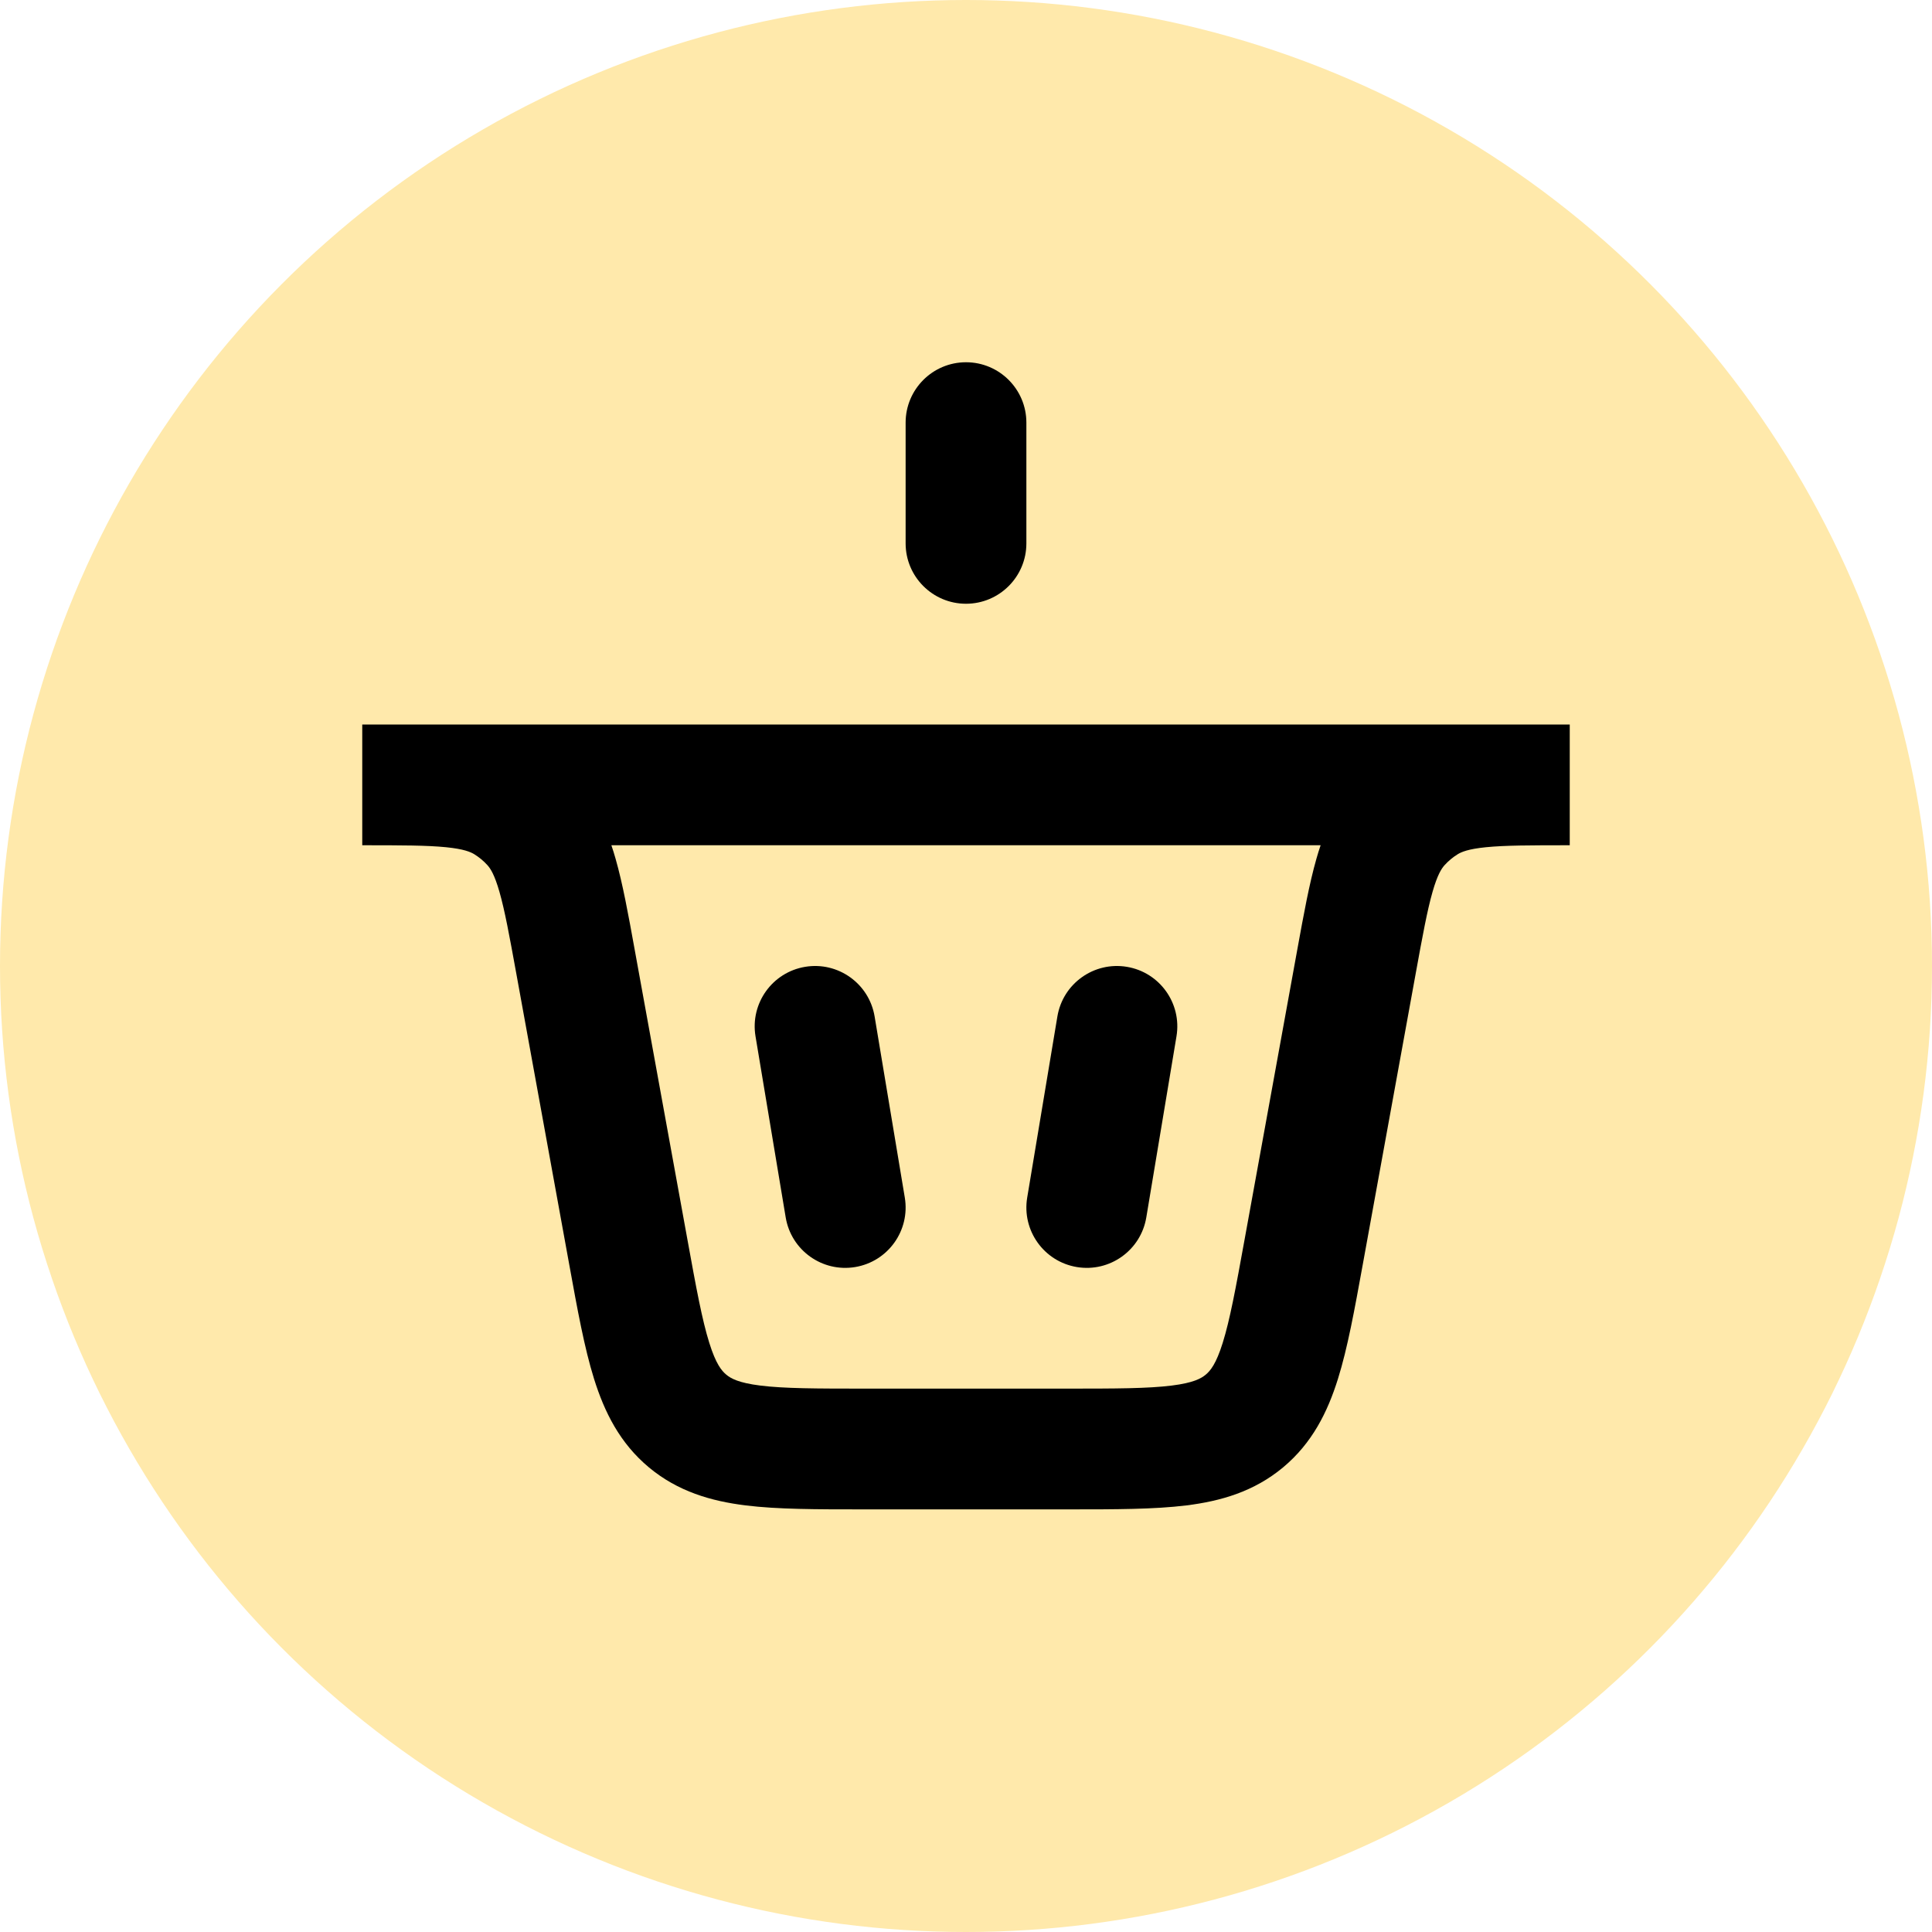<svg width="56" height="56" viewBox="0 0 56 56" fill="none" xmlns="http://www.w3.org/2000/svg">
<circle cx="28" cy="28" r="28" fill="#FFE9AB"/>
<path fill-rule="evenodd" clip-rule="evenodd" d="M28 17.5C27.034 17.5 26.25 16.716 26.25 15.75L26.25 12.25C26.25 11.284 27.034 10.5 28 10.5C28.966 10.5 29.75 11.284 29.75 12.25L29.75 15.75C29.75 16.716 28.966 17.5 28 17.5Z" fill="black"/>
<path fill-rule="evenodd" clip-rule="evenodd" d="M24.788 36.726C23.834 36.885 22.933 36.241 22.774 35.288L21.899 30.038C21.74 29.084 22.384 28.183 23.337 28.024C24.291 27.865 25.192 28.509 25.351 29.462L26.226 34.712C26.385 35.666 25.741 36.567 24.788 36.726Z" fill="black"/>
<path fill-rule="evenodd" clip-rule="evenodd" d="M31.212 36.726C32.166 36.885 33.067 36.241 33.226 35.288L34.101 30.038C34.26 29.084 33.616 28.183 32.663 28.024C31.709 27.865 30.808 28.509 30.649 29.462L29.774 34.712C29.615 35.666 30.259 36.567 31.212 36.726Z" fill="black"/>
<path fill-rule="evenodd" clip-rule="evenodd" d="M12.927 24.557C12.373 24.502 11.643 24.5 10.5 24.5V21C10.527 21 10.554 21 10.581 21C10.634 21 10.687 21 10.739 21H45.261C45.313 21 45.366 21 45.419 21L45.5 21V24.5C44.357 24.5 43.627 24.502 43.073 24.557C42.553 24.609 42.359 24.695 42.25 24.762C42.109 24.849 41.983 24.955 41.872 25.077C41.786 25.172 41.667 25.348 41.523 25.851C41.37 26.386 41.237 27.104 41.033 28.228L39.498 36.666C39.264 37.954 39.061 39.075 38.781 39.968C38.48 40.93 38.035 41.828 37.193 42.531C36.351 43.233 35.388 43.511 34.387 43.635C33.459 43.75 32.319 43.75 31.01 43.75H24.99C23.681 43.75 22.541 43.75 21.613 43.635C20.612 43.511 19.649 43.233 18.807 42.531C17.965 41.828 17.52 40.93 17.219 39.968C16.939 39.075 16.736 37.954 16.502 36.666L14.967 28.228C14.763 27.104 14.63 26.386 14.477 25.851C14.333 25.348 14.214 25.172 14.128 25.077C14.018 24.955 13.89 24.849 13.75 24.762C13.641 24.695 13.447 24.609 12.927 24.557ZM38.279 24.5H17.721C17.765 24.628 17.805 24.757 17.842 24.888C18.049 25.61 18.211 26.5 18.396 27.523L19.927 35.939C20.184 37.357 20.352 38.262 20.559 38.923C20.751 39.538 20.918 39.733 21.05 39.844C21.182 39.954 21.404 40.083 22.043 40.162C22.731 40.247 23.651 40.25 25.092 40.25H30.908C32.349 40.25 33.269 40.247 33.957 40.162C34.596 40.083 34.818 39.954 34.95 39.844C35.082 39.733 35.249 39.538 35.441 38.923C35.648 38.262 35.816 37.357 36.073 35.939L37.603 27.523C37.789 26.5 37.951 25.61 38.158 24.888C38.195 24.757 38.235 24.628 38.279 24.5Z" fill="black"/>
</svg>
